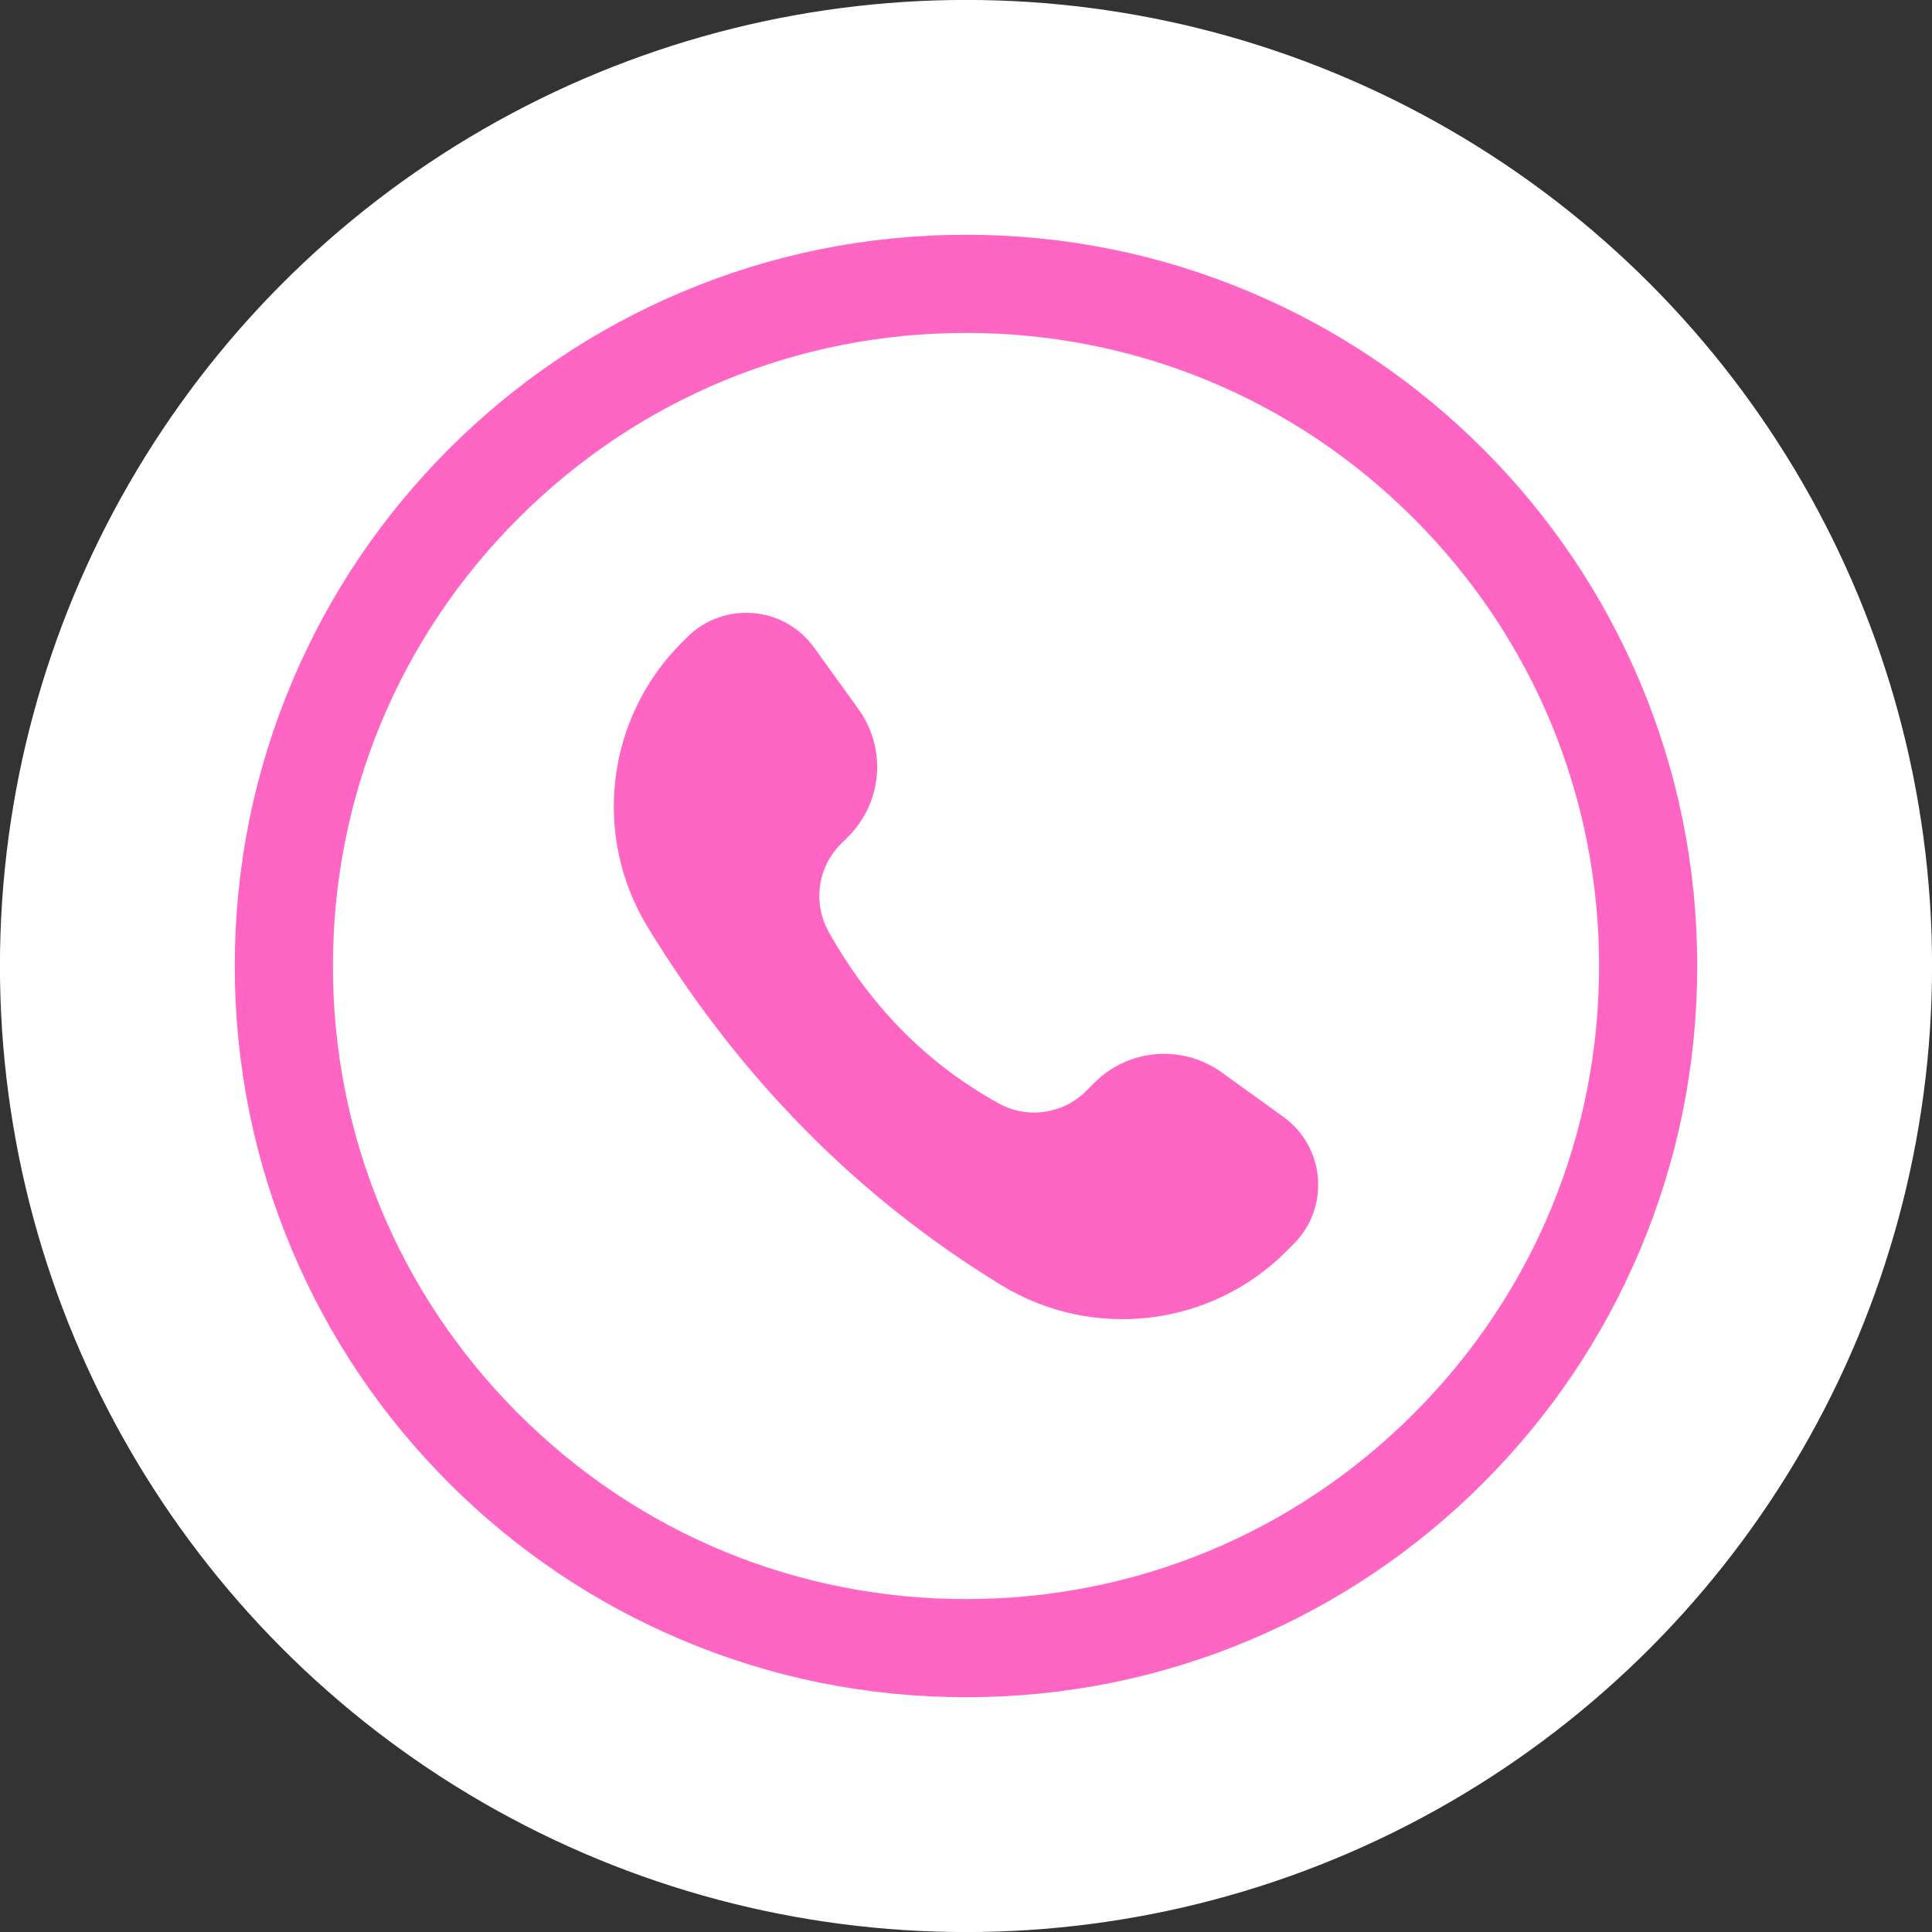 <?xml version="1.0" encoding="UTF-8" standalone="no"?><svg xmlns="http://www.w3.org/2000/svg" xmlns:xlink="http://www.w3.org/1999/xlink" data-name="Layer 1" fill="#000000" height="695" preserveAspectRatio="xMidYMid meet" version="1" viewBox="152.5 152.5 695.0 695.0" width="695" zoomAndPan="magnify"><rect x="152.5" y="152.5" width="695.0" height="695.0" fill="#333333" stroke="none"/><g id="change1_1"><circle cx="500" cy="500" fill="#ffffff" r="347.52"/></g><g id="change2_1"><path d="m500,763.047c-35.503,0-69.954-6.957-102.395-20.679-31.325-13.25-59.455-32.214-83.607-56.366-24.152-24.152-43.116-52.282-56.366-83.607-13.721-32.441-20.679-66.892-20.679-102.395s6.957-69.954,20.679-102.395c13.25-31.325,32.214-59.455,56.366-83.607,24.152-24.152,52.282-43.116,83.607-56.366,32.441-13.721,66.892-20.679,102.395-20.679s69.954,6.957,102.395,20.679c31.325,13.25,59.455,32.214,83.607,56.366,24.152,24.152,43.116,52.282,56.366,83.607,13.721,32.441,20.679,66.892,20.679,102.395s-6.957,69.954-20.679,102.395c-13.25,31.325-32.214,59.455-56.366,83.607-24.152,24.152-52.282,43.116-83.607,56.366-32.441,13.721-66.892,20.679-102.395,20.679Zm0-490.787c-60.832,0-118.022,23.689-161.037,66.704-43.014,43.014-66.704,100.205-66.704,161.037s23.689,118.022,66.704,161.037c43.014,43.014,100.205,66.704,161.037,66.704s118.022-23.689,161.037-66.704c43.014-43.014,66.704-100.205,66.704-161.037s-23.689-118.022-66.704-161.037c-43.014-43.014-100.205-66.704-161.037-66.704Z" fill="#ff66c4"/></g><g id="change2_2"><path d="m615.211,602.667l2.666-2.666c13.115-13.115,11.366-34.855-3.676-45.705l-22.172-15.993c-14.114-10.18-33.53-8.619-45.835,3.687l-2.994,2.994c-8.292,8.292-21.071,10.131-31.345,4.48-25.58-14.07-45.972-34.602-61.174-61.597-5.832-10.355-4.134-23.313,4.269-31.717l2.702-2.702c12.306-12.306,13.867-31.721,3.687-45.835l-15.993-22.172c-10.85-15.043-32.59-16.791-45.705-3.676l-1.91,1.91c-27.216,27.216-32.277,69.538-12.215,102.386,32.893,53.857,75.111,96.934,127.112,128.699,32.921,20.11,75.306,15.185,102.584-12.093Z" fill="#ff66c4"/></g></svg>